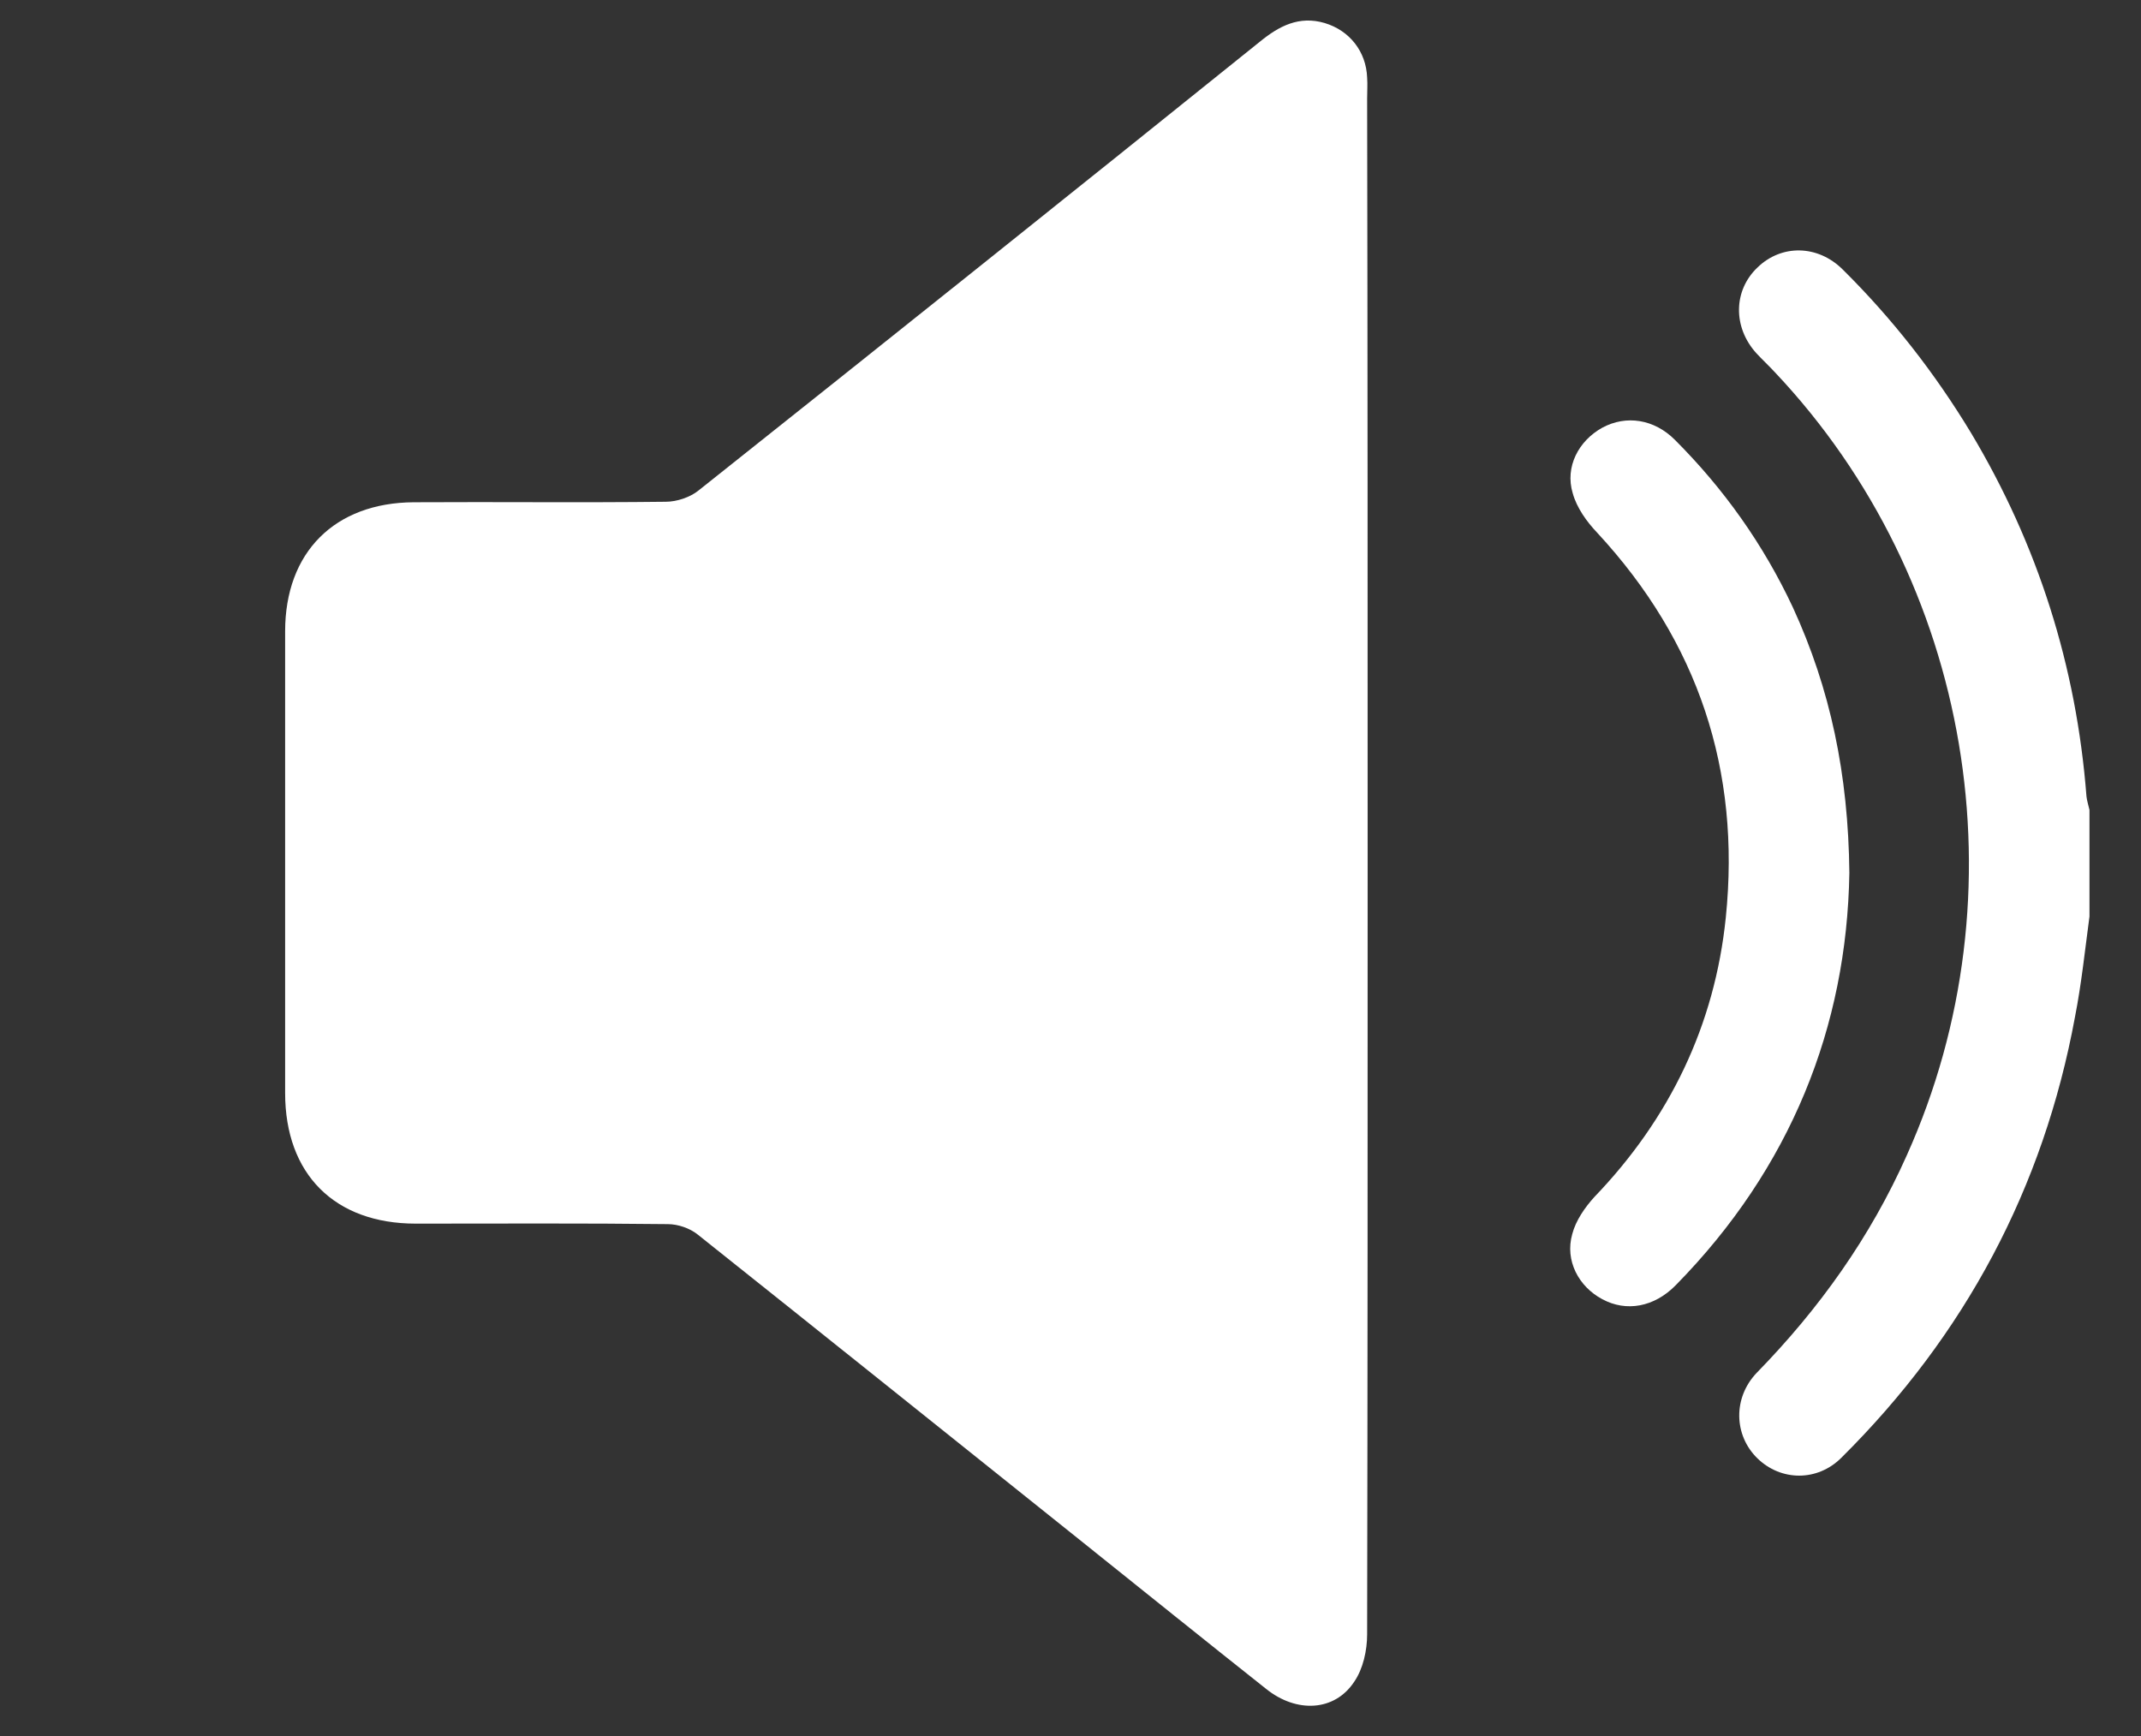 <?xml version="1.0" encoding="utf-8"?>
<!-- Generator: Adobe Illustrator 27.9.0, SVG Export Plug-In . SVG Version: 6.00 Build 0)  -->
<svg version="1.1" id="Layer_1" xmlns="http://www.w3.org/2000/svg" xmlns:xlink="http://www.w3.org/1999/xlink" x="0px" y="0px"
	 viewBox="0 0 428 347.1" style="enable-background:new 0 0 428 347.1;" xml:space="preserve">
<rect x="0" y="0" width="428" height="347.1" fill="#333333" stroke="none"/>
<style type="text/css">
	.st0{fill:#FFFFFF;}
</style>
<g>
	<g>
		<path class="st0" d="M417.7,183.2c-0.9,6.7-1.6,13.5-2.9,20.1c-6.3,34.2-22,63.6-46.7,88.1c-4.8,4.8-12.1,4.7-16.8,0.1
			c-4.7-4.6-4.9-12.1-0.1-17.1c12.5-12.8,22.7-27.1,30-43.5c23.5-52.3,13-114.8-26.4-156.5c-1.2-1.3-2.5-2.5-3.7-3.8
			c-4.7-5.2-4.6-12.5,0.2-17.1c4.8-4.7,12.1-4.6,17.1,0.4c9.9,9.8,18.4,20.7,25.6,32.6c13.4,22.4,21.1,46.7,23.1,72.7
			c0.1,0.9,0.4,1.8,0.6,2.7C417.7,169.1,417.7,176.2,417.7,183.2z"/>
		<path class="st0" d="M273.4,172.8c0,51.3,0,102.6-0.1,153.9c0,3.2-0.8,6.9-2.6,9.5c-3.9,5.9-11.5,6.3-17.6,1.4
			c-12.5-9.9-24.9-19.9-37.4-29.9c-25.4-20.3-50.7-40.6-76.2-60.9c-1.6-1.3-4-2.1-6-2.1c-16.8-0.2-33.6-0.1-50.4-0.1
			c-16.2,0-26.1-9.9-26.1-26.1c0-30.8,0-61.5,0-92.3c0-15.8,9.9-25.7,25.7-25.8c16.8-0.1,33.6,0.1,50.4-0.1c2.2,0,4.9-0.9,6.6-2.3
			c37.5-29.8,74.9-59.7,112.2-89.7c3.8-3.1,7.8-5.2,12.9-3.7c5,1.5,8.3,5.7,8.5,10.9c0.1,1.4,0,2.8,0,4.2
			C273.4,70.9,273.4,121.9,273.4,172.8z"/>
		<path class="st0" d="M369.7,174.5c-0.5,30.7-11.7,59-34.7,82.4c-4.3,4.4-9.9,5.4-14.7,2.8c-4.7-2.5-7.5-7.7-6-13
			c0.7-2.7,2.5-5.3,4.4-7.4c15.1-15.7,24.1-34.4,26.3-55.9c3-29.4-5.5-55.1-25.7-76.9c-2.1-2.2-4.1-5-4.9-7.9
			c-1.6-5.3,1.2-10.5,5.9-13.1c4.8-2.6,10.4-1.7,14.5,2.4c9.8,9.8,17.7,20.9,23.6,33.5C365.9,137.7,369.5,154.8,369.7,174.5z"/>
	</g>
</g>
</svg>
